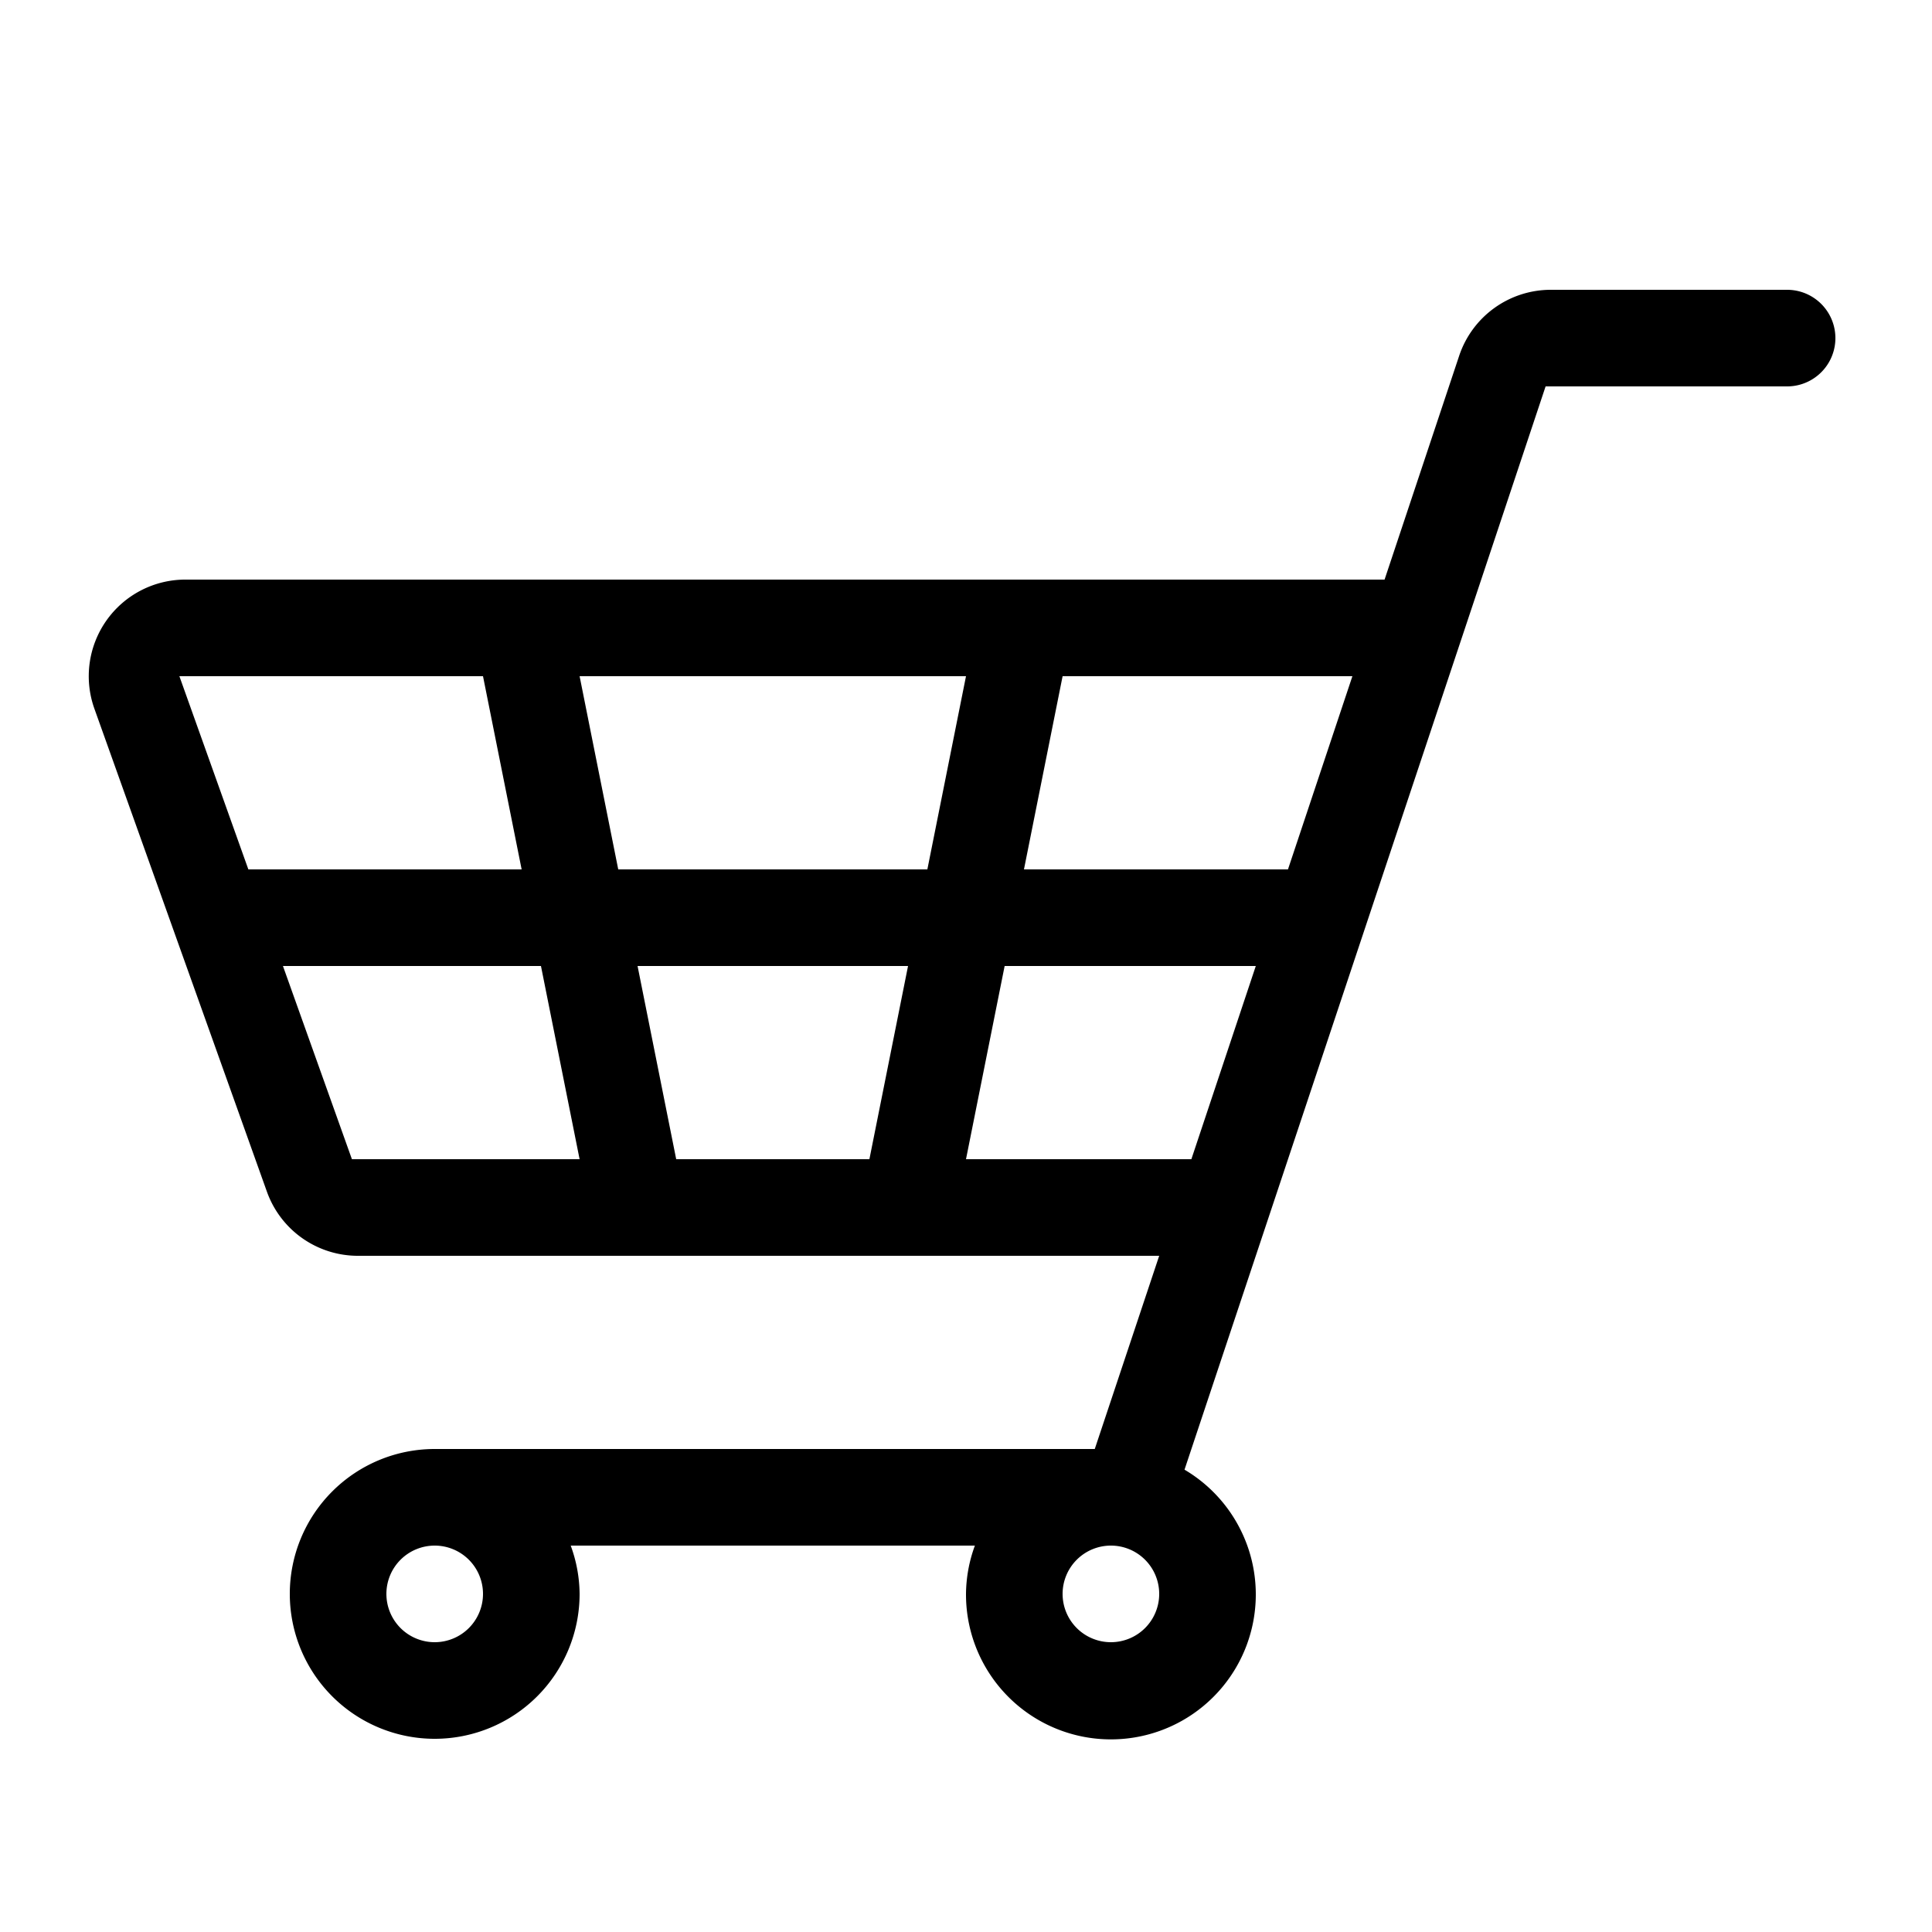 <svg xmlns="http://www.w3.org/2000/svg" viewBox="0 0 20 20">
  <title>open_cart</title>
  <g>
    <rect width="20" height="20" transform="translate(20 20) rotate(180)" fill="none"/>
    <path d="M18.5,3H16.054a1,1,0,0,0-.949.684L14.333,6H1.919A1,1,0,0,0,.977,7.336l1.786,5A1,1,0,0,0,3.705,13H12l-.667,2H4.5A1.5,1.5,0,1,0,6,16.5a1.483,1.483,0,0,0-.092-.5h4.184a1.483,1.483,0,0,0-.092.5,1.5,1.5,0,1,0,2.262-1.286L13,13h0l1-3h0l1-3h0l1-3h2.5a.5.5,0,0,0,0-1ZM2.571,9,1.857,7H5l.4,2Zm1.072,3-.714-2H5.6L6,12ZM9,12H7l-.4-2H9.4ZM6.4,9,6,7h4L9.6,9ZM5,16.5a.5.5,0,1,1-.5-.5A.5.5,0,0,1,5,16.5Zm6.5.5a.5.5,0,1,1,.5-.5A.5.5,0,0,1,11.5,17Zm.833-5H10l.4-2H13Zm1-3H10.6L11,7h3Z"/>
  </g>
</svg>
